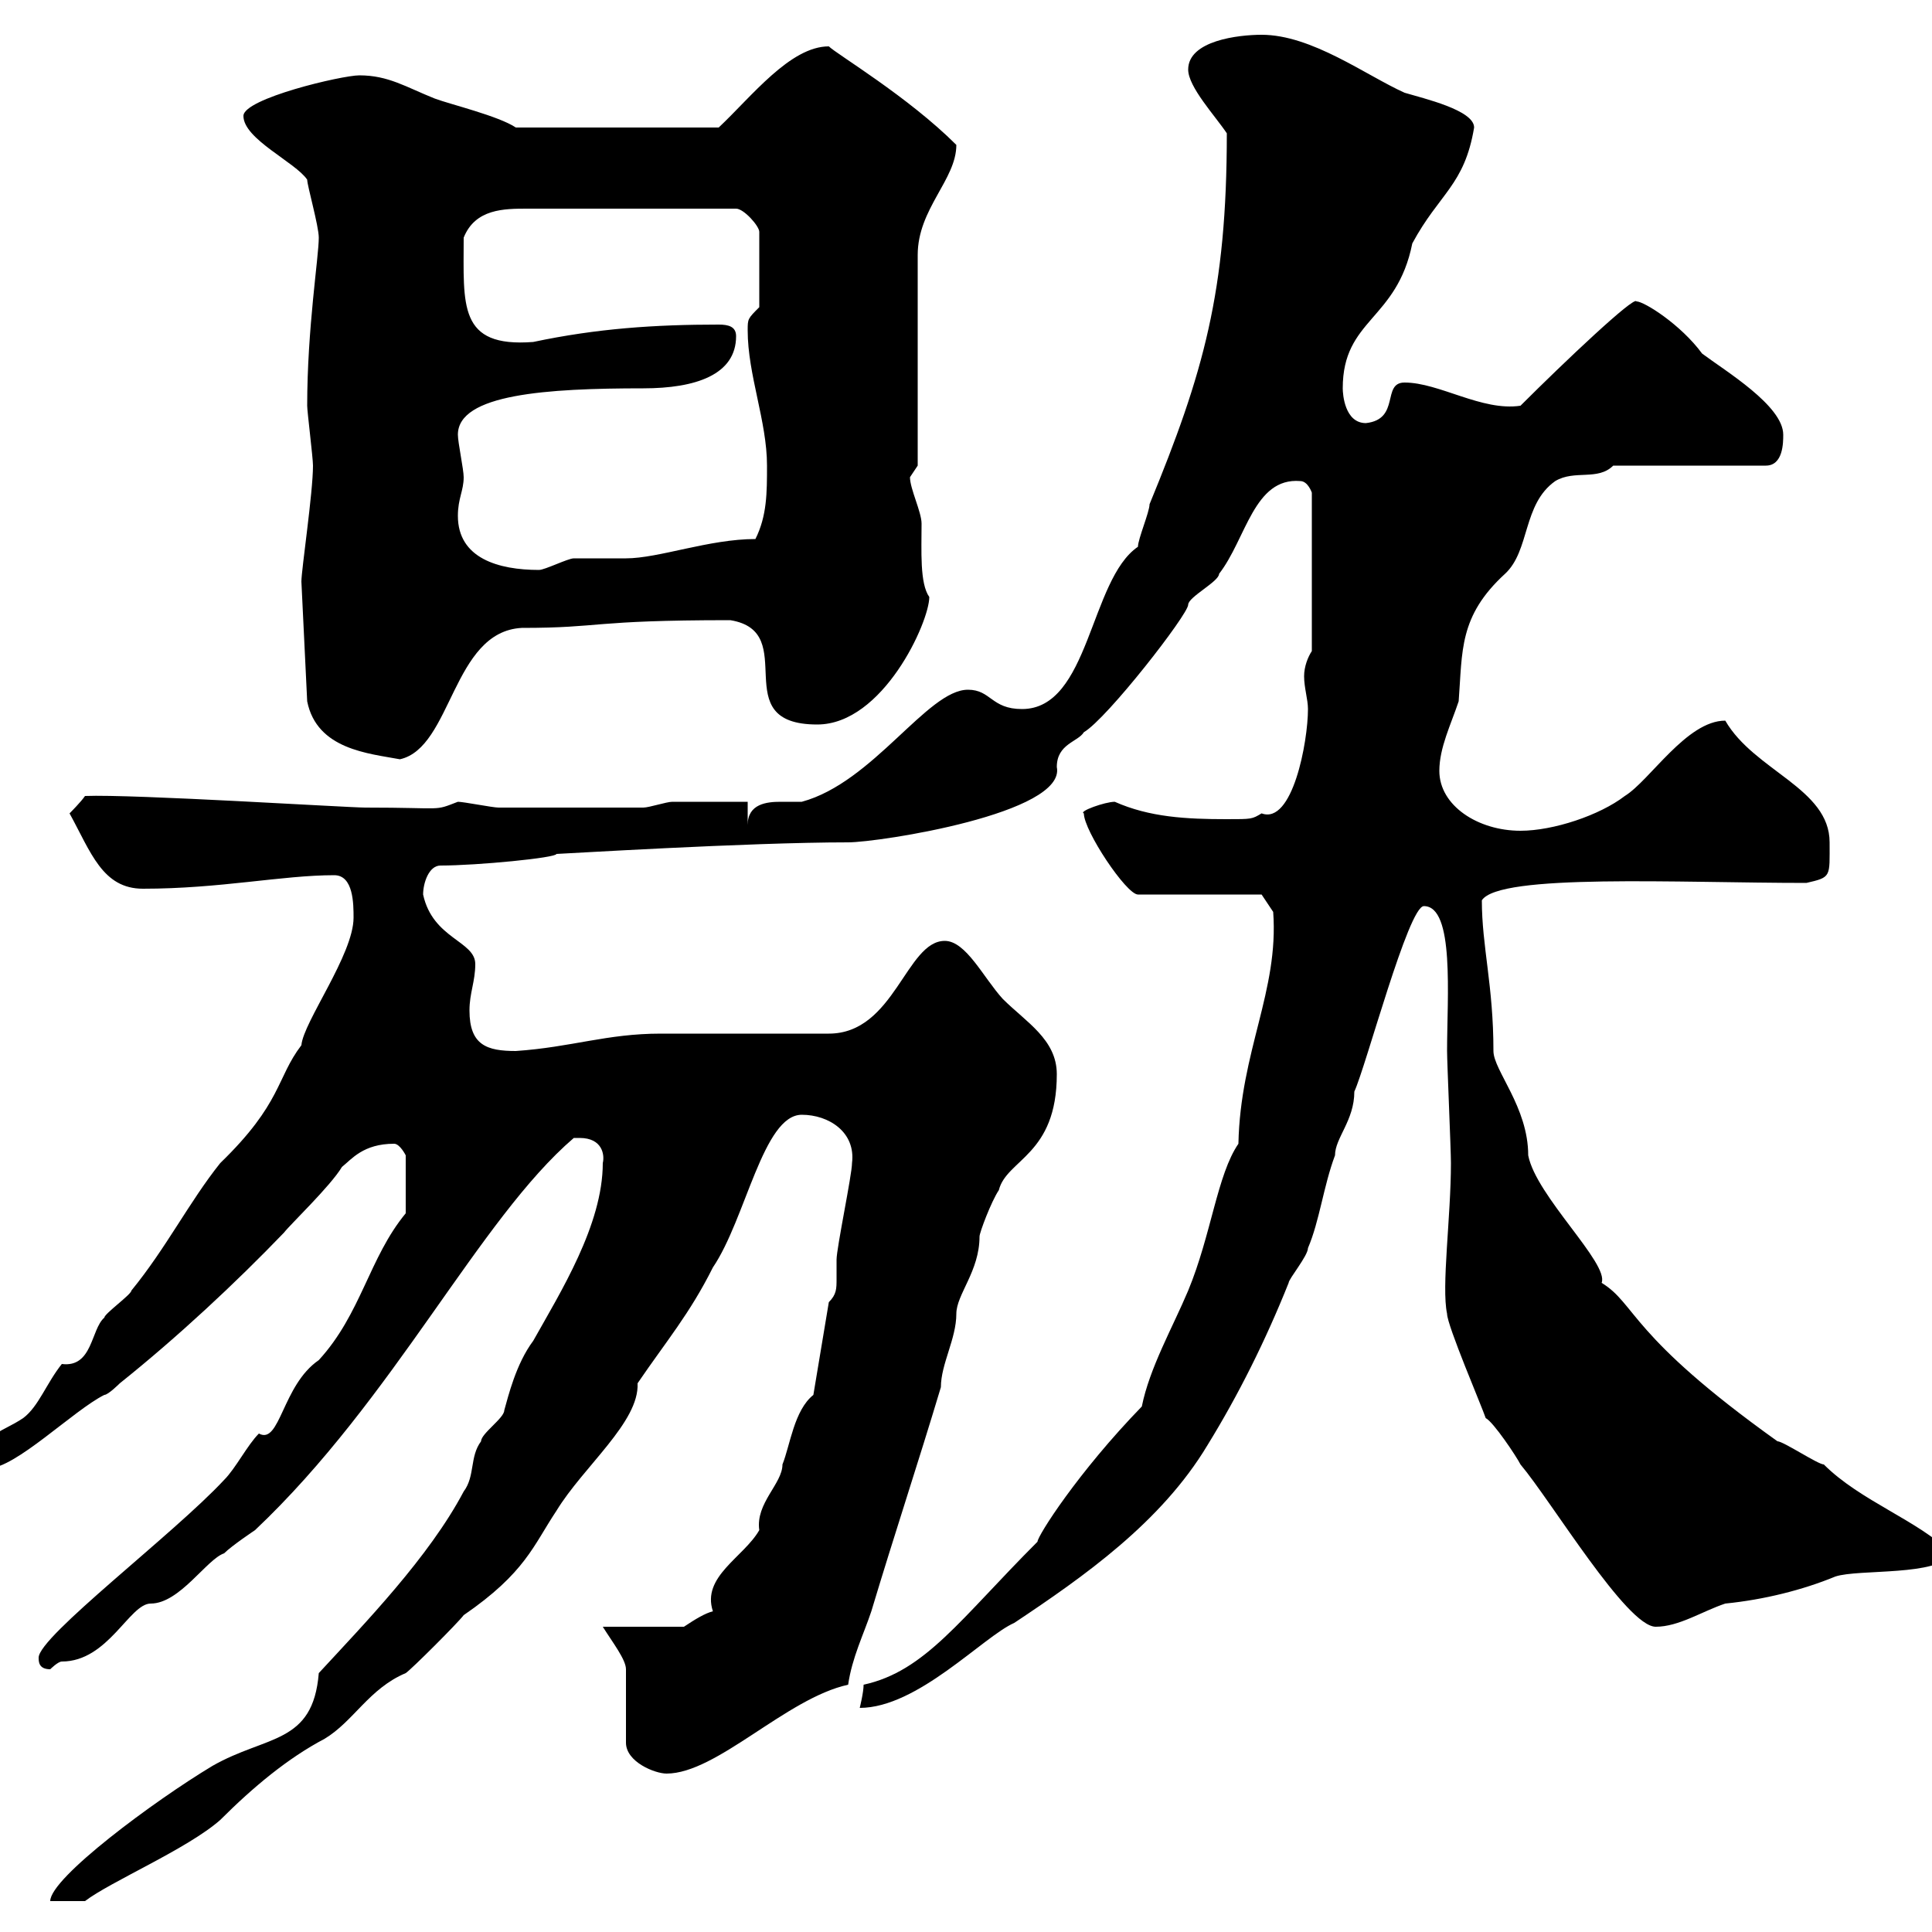 <svg xmlns="http://www.w3.org/2000/svg" xmlns:xlink="http://www.w3.org/1999/xlink" width="300" height="300"><path d="M49.50 259.80C48.60 270.90 41.40 269.40 33 274.20C24 279.60 7.80 291.60 7.80 295.20L13.20 295.20C17.10 292.20 29.10 287.10 34.20 282.60C39.30 277.50 44.70 273 50.40 270C54.90 267.30 57.30 262.20 63 259.80C63.90 259.20 71.10 252 72 250.80C81.60 244.20 82.80 240 86.40 234.60C90.60 227.70 99.30 220.80 99 214.80C103.50 208.20 107.10 204 110.70 196.80C115.80 189.30 118.50 173.10 124.50 173.10C128.70 173.10 132.90 175.80 132.30 180.60C132.30 182.40 129.90 193.80 129.90 195.60C129.90 196.50 129.90 197.40 129.90 198.60C129.90 200.10 129.90 201 128.70 202.20L126.30 216.60C123.30 219 122.70 224.40 121.50 227.40C121.50 230.40 117.30 233.40 117.90 237.60C115.50 241.80 108.90 244.80 110.70 250.20C109.50 250.50 108 251.40 106.20 252.60L93.60 252.60C95.10 255 97.20 257.70 97.20 259.20L97.20 270.60C97.20 273.60 101.70 275.40 103.50 275.40C111.30 275.40 122.10 263.70 131.70 261.60C132.30 257.40 134.10 253.80 135.30 250.20C138.90 238.20 142.50 227.40 146.10 215.40C146.10 211.80 148.50 207.90 148.50 204C148.50 201 152.10 197.40 152.10 192C152.10 191.40 153.90 186.60 155.10 184.80C156.30 180 164.10 179.40 164.10 166.80C164.10 161.40 159.30 158.70 155.70 155.10C152.70 151.80 150 146.10 146.70 146.10C140.70 146.10 138.90 160.50 128.70 160.50C125.10 160.50 106.20 160.50 102.60 160.50C94.20 160.50 88.80 162.60 80.10 163.20C75.60 163.20 72.90 162.30 72.90 156.90C72.90 154.20 73.80 152.40 73.80 149.70C73.80 146.10 67.20 145.80 65.70 138.90C65.70 137.10 66.60 134.40 68.40 134.40C74.10 134.40 86.40 133.20 86.40 132.60C87 132.60 116.10 130.80 131.70 130.80C136.50 130.80 165.60 126.30 164.10 119.10C164.10 115.50 167.40 115.20 168.30 113.70C171.90 111.60 184.50 95.40 184.50 93.90C184.50 92.70 189.30 90.30 189.30 89.10C193.50 83.70 194.70 74.10 201.90 74.70C203.10 74.70 203.70 76.50 203.70 76.50L203.70 101.10C203.10 102 202.50 103.50 202.50 105C202.50 106.80 203.10 108.60 203.10 110.10C203.10 115.20 200.70 128.10 195.90 126.30C194.40 127.20 194.40 127.20 190.50 127.20C184.20 127.20 178.50 126.90 173.10 124.50C171.60 124.50 167.40 126 168.30 126.30C168.30 129 174.90 138.90 176.70 138.90L195.90 138.90L197.70 141.60C198.60 153.90 192.60 163.20 192.30 177.60C189 182.40 188.10 191.70 184.50 200.40C182.10 206.10 178.50 212.40 177.30 218.40C167.40 228.60 161.10 238.50 161.10 239.40C149.10 251.40 143.70 259.50 134.10 261.60C134.10 262.80 133.50 265.20 133.50 265.20C142.50 265.20 152.70 254.10 157.50 252C168.30 244.80 180.30 236.40 187.50 224.40C192.30 216.60 196.50 208.20 200.10 199.20C200.10 198.60 203.10 195 203.10 193.80C204.90 189.60 205.50 184.20 207.30 179.40C207.30 176.70 210.30 174 210.30 169.50C212.10 165.60 218.70 140.70 221.10 140.70C225.90 140.70 224.70 154.80 224.70 163.20C224.70 165 225.30 178.50 225.30 180.60C225.30 189 223.80 199.80 224.70 204C224.70 205.80 230.10 218.40 230.70 220.20C231.90 220.80 235.50 226.20 236.10 227.40C240.90 233.10 252.60 252.60 257.10 252.60C260.70 252.60 264.30 250.20 267.90 249C273.90 248.40 279.90 246.90 285 244.80C288.60 243.60 301.20 244.80 303 241.20C297.90 236.10 288.90 233.10 283.20 227.40C282.30 227.40 276.90 223.80 276 223.80C252.90 207.30 254.10 202.50 248.70 199.20C249.90 196.20 238.50 185.70 237.30 179.40C237.30 171.90 231.90 166.20 231.90 163.20C231.90 153 230.10 147 230.10 139.80C232.80 135.60 260.70 137.10 280.50 137.10C284.40 136.20 284.10 136.20 284.10 130.80C284.10 122.40 272.40 119.70 267.90 111.90C261.90 111.90 256.20 121.20 252.30 123.60C248.40 126.60 241.20 129 236.10 129C229.50 129 223.50 125.10 223.50 119.70C223.50 116.10 225.30 112.50 226.50 108.90C227.10 101.10 226.50 95.70 233.70 89.10C237.60 85.50 236.40 78.30 241.50 74.70C244.50 72.90 248.10 74.70 250.50 72.30L274.20 72.30C276.90 72.30 276.90 68.70 276.90 67.50C276.90 63 267.90 57.60 264.30 54.90C261 50.40 255.30 46.80 254.10 46.80C253.80 45.90 243 56.10 236.10 63C230.10 63.90 223.50 59.40 218.10 59.40C214.50 59.40 217.50 65.10 212.10 65.70C208.80 65.70 208.50 61.20 208.50 60.30C208.50 49.50 216.90 49.80 219.30 37.80C223.50 30 227.40 28.80 228.90 19.80C228.90 17.10 221.10 15.30 218.10 14.40C212.10 11.70 203.70 5.40 195.90 5.40C192.30 5.40 184.50 6.30 184.50 10.80C184.50 13.50 188.70 18 190.50 20.70C190.50 45.30 186.90 57.90 178.50 78.30C178.50 79.50 176.70 83.70 176.70 84.90C169.20 90 169.20 110.10 158.70 110.10C153.90 110.10 153.90 107.10 150.30 107.10C144 107.10 135.60 121.50 124.50 124.50C123.90 124.50 122.40 124.50 121.20 124.50C119.10 124.50 116.10 124.80 116.10 128.10L116.10 124.50C114.30 124.50 106.20 124.50 104.40 124.50C103.50 124.50 100.80 125.40 99.90 125.40C85.50 125.40 80.70 125.40 77.40 125.40C76.50 125.40 72 124.50 71.10 124.50C67.20 126 69.30 125.40 56.70 125.40C54 125.40 20.70 123.30 13.20 123.60C12.60 124.50 10.80 126.30 10.80 126.30C14.10 132.30 15.90 138 22.20 138C34.20 138 43.80 135.90 51.90 135.90C54.90 135.90 54.90 140.40 54.90 142.50C54.90 148.20 47.10 158.70 46.80 162.30C42.90 167.40 43.80 171.30 34.20 180.60C29.40 186.60 25.80 193.80 20.40 200.40C20.40 201 16.20 204 16.20 204.60C14.10 206.40 14.40 212.40 9.60 211.80C7.20 214.80 6 218.40 3.60 220.20C0 222.60-1.80 222-3.60 227.40C-3.60 227.40-1.80 228-1.80 228C2.40 228 11.40 219 16.20 216.60C16.80 216.60 18.60 214.80 18.60 214.80C27.60 207.60 36.60 199.20 44.10 191.40C45 190.20 51.30 184.20 53.10 181.20C54.60 180 56.40 177.60 61.20 177.60C62.10 177.60 63 179.40 63 179.40L63 188.40C57.30 195.30 56.10 204 49.50 211.20C43.80 215.10 43.50 224.40 40.20 222.60C38.40 224.40 36.60 228 34.80 229.80C27 238.20 6 254.10 6 257.40C6 258 6 259.20 7.80 259.20C7.80 259.20 9 258 9.60 258C16.80 258 20.10 249 23.40 249C27.90 249 32.10 242.10 34.80 241.20C36 240 39.60 237.60 39.60 237.60C61.20 217.20 74.40 189.30 89.10 176.70C89.10 176.70 89.10 176.70 90 176.70C93.60 176.70 93.90 179.40 93.60 180.60C93.60 190.20 87 200.70 82.80 208.20C80.10 211.80 78.90 216.90 78.30 219C78.30 220.20 74.70 222.60 74.70 223.80C72.90 226.20 73.80 229.20 72 231.60C66.60 241.80 56.70 252 49.50 259.80ZM46.80 90.30L47.70 108.90C49.20 116.40 57.30 117 62.10 117.90C70.20 116.10 70.20 98.10 81 97.50C93.60 97.50 91.50 96.30 113.40 96.30C124.50 98.10 112.50 112.50 126.90 112.50C137.10 112.50 144.30 96.60 144.30 92.70C142.80 90.60 143.10 85.50 143.10 81.30C143.10 79.50 141.30 75.90 141.30 74.10C141.30 74.10 142.50 72.30 142.50 72.30L142.50 39.60C142.50 32.40 148.50 27.90 148.50 22.50C141 15 129.90 8.40 128.70 7.20C122.70 7.20 116.70 15 111.60 19.80L80.10 19.80C77.40 18 69.90 16.20 67.50 15.30C63 13.50 60.30 11.70 55.80 11.70C53.10 11.70 37.80 15.30 37.80 18C37.80 21.60 45.90 25.20 47.70 27.90C47.70 28.80 49.50 35.10 49.50 36.90C49.50 39.90 47.70 51 47.70 63C47.70 63.90 48.60 71.10 48.60 72.30C48.60 76.50 46.80 88.50 46.80 90.30ZM71.10 80.10C71.10 77.40 72 76.20 72 74.10C72 72.90 71.10 68.70 71.10 67.50C71.10 61.20 84.90 60.30 99.90 60.30C108 60.30 114.30 58.20 114.30 52.20C114.30 50.70 113.10 50.40 111.60 50.40C101.70 50.40 92.70 51 82.80 53.10C71.10 54 72 47.40 72 36.90C73.80 32.40 78.30 32.40 81.90 32.40L114.30 32.40C115.50 32.40 117.90 35.10 117.90 36L117.90 47.70C116.10 49.50 116.10 49.50 116.10 51.30C116.10 58.20 119.10 65.40 119.10 72.30C119.10 76.50 119.10 80.10 117.30 83.70C110.10 83.70 102.30 86.70 97.20 86.70C96.30 86.70 90 86.70 89.10 86.70C88.20 86.70 84.60 88.50 83.70 88.50C77.40 88.50 71.10 86.70 71.10 80.10Z"/></svg>